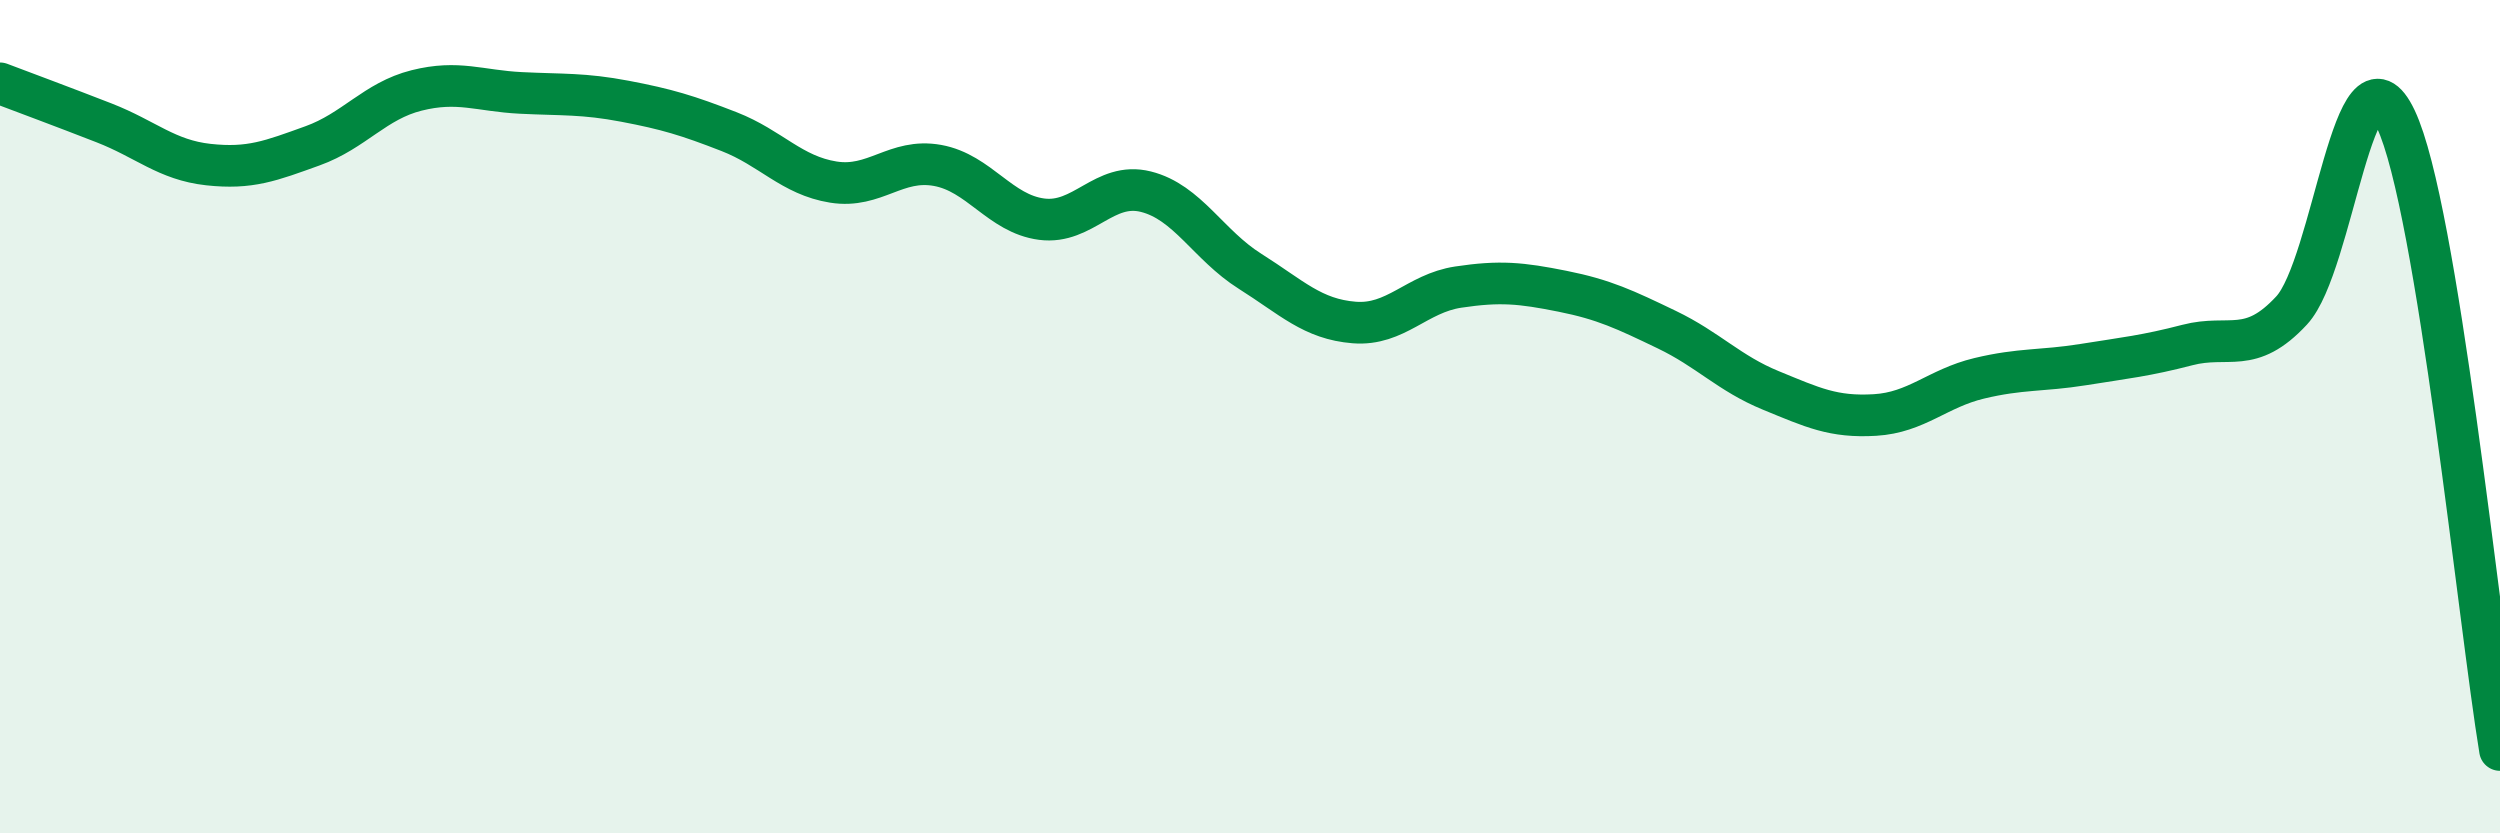 
    <svg width="60" height="20" viewBox="0 0 60 20" xmlns="http://www.w3.org/2000/svg">
      <path
        d="M 0,2 C 0.5,2.19 1.5,2.56 2.5,2.95 C 3.5,3.34 4,3.84 5,3.95 C 6,4.06 6.5,3.86 7.5,3.5 C 8.5,3.14 9,2.42 10,2.17 C 11,1.92 11.5,2.18 12.5,2.23 C 13.5,2.28 14,2.24 15,2.43 C 16,2.62 16.5,2.77 17.5,3.16 C 18.5,3.55 19,4.21 20,4.37 C 21,4.53 21.5,3.79 22.5,3.97 C 23.5,4.15 24,5.13 25,5.26 C 26,5.39 26.5,4.35 27.5,4.6 C 28.5,4.85 29,5.88 30,6.51 C 31,7.14 31.5,7.66 32.5,7.74 C 33.5,7.82 34,7.04 35,6.89 C 36,6.74 36.5,6.79 37.5,6.99 C 38.5,7.19 39,7.43 40,7.91 C 41,8.39 41.5,8.96 42.5,9.37 C 43.5,9.78 44,10.02 45,9.96 C 46,9.9 46.5,9.32 47.5,9.08 C 48.5,8.84 49,8.91 50,8.75 C 51,8.59 51.5,8.54 52.5,8.28 C 53.5,8.02 54,8.53 55,7.45 C 56,6.37 56.5,0.75 57.5,2.86 C 58.5,4.97 59.5,14.97 60,18L60 20L0 20Z"
        fill="#008740"
        opacity="0.1"
        stroke-linecap="round"
        stroke-linejoin="round"
      />
      <path
        d="M 0,2 C 0.5,2.19 1.5,2.56 2.5,2.95 C 3.5,3.34 4,3.84 5,3.95 C 6,4.06 6.5,3.86 7.5,3.5 C 8.5,3.14 9,2.42 10,2.17 C 11,1.92 11.5,2.18 12.5,2.23 C 13.5,2.28 14,2.24 15,2.43 C 16,2.62 16.5,2.77 17.5,3.16 C 18.5,3.55 19,4.21 20,4.37 C 21,4.53 21.5,3.79 22.5,3.97 C 23.5,4.15 24,5.13 25,5.26 C 26,5.39 26.5,4.35 27.5,4.6 C 28.5,4.85 29,5.88 30,6.51 C 31,7.14 31.5,7.66 32.5,7.74 C 33.5,7.82 34,7.04 35,6.89 C 36,6.74 36.5,6.79 37.5,6.99 C 38.5,7.19 39,7.43 40,7.91 C 41,8.39 41.5,8.96 42.5,9.37 C 43.5,9.78 44,10.02 45,9.96 C 46,9.9 46.5,9.32 47.5,9.08 C 48.5,8.84 49,8.91 50,8.75 C 51,8.59 51.5,8.54 52.5,8.28 C 53.5,8.02 54,8.53 55,7.45 C 56,6.37 56.5,0.75 57.5,2.86 C 58.5,4.97 59.5,14.97 60,18"
        stroke="#008740"
        stroke-width="1"
        fill="none"
        stroke-linecap="round"
        stroke-linejoin="round"
      />
    </svg>
  
